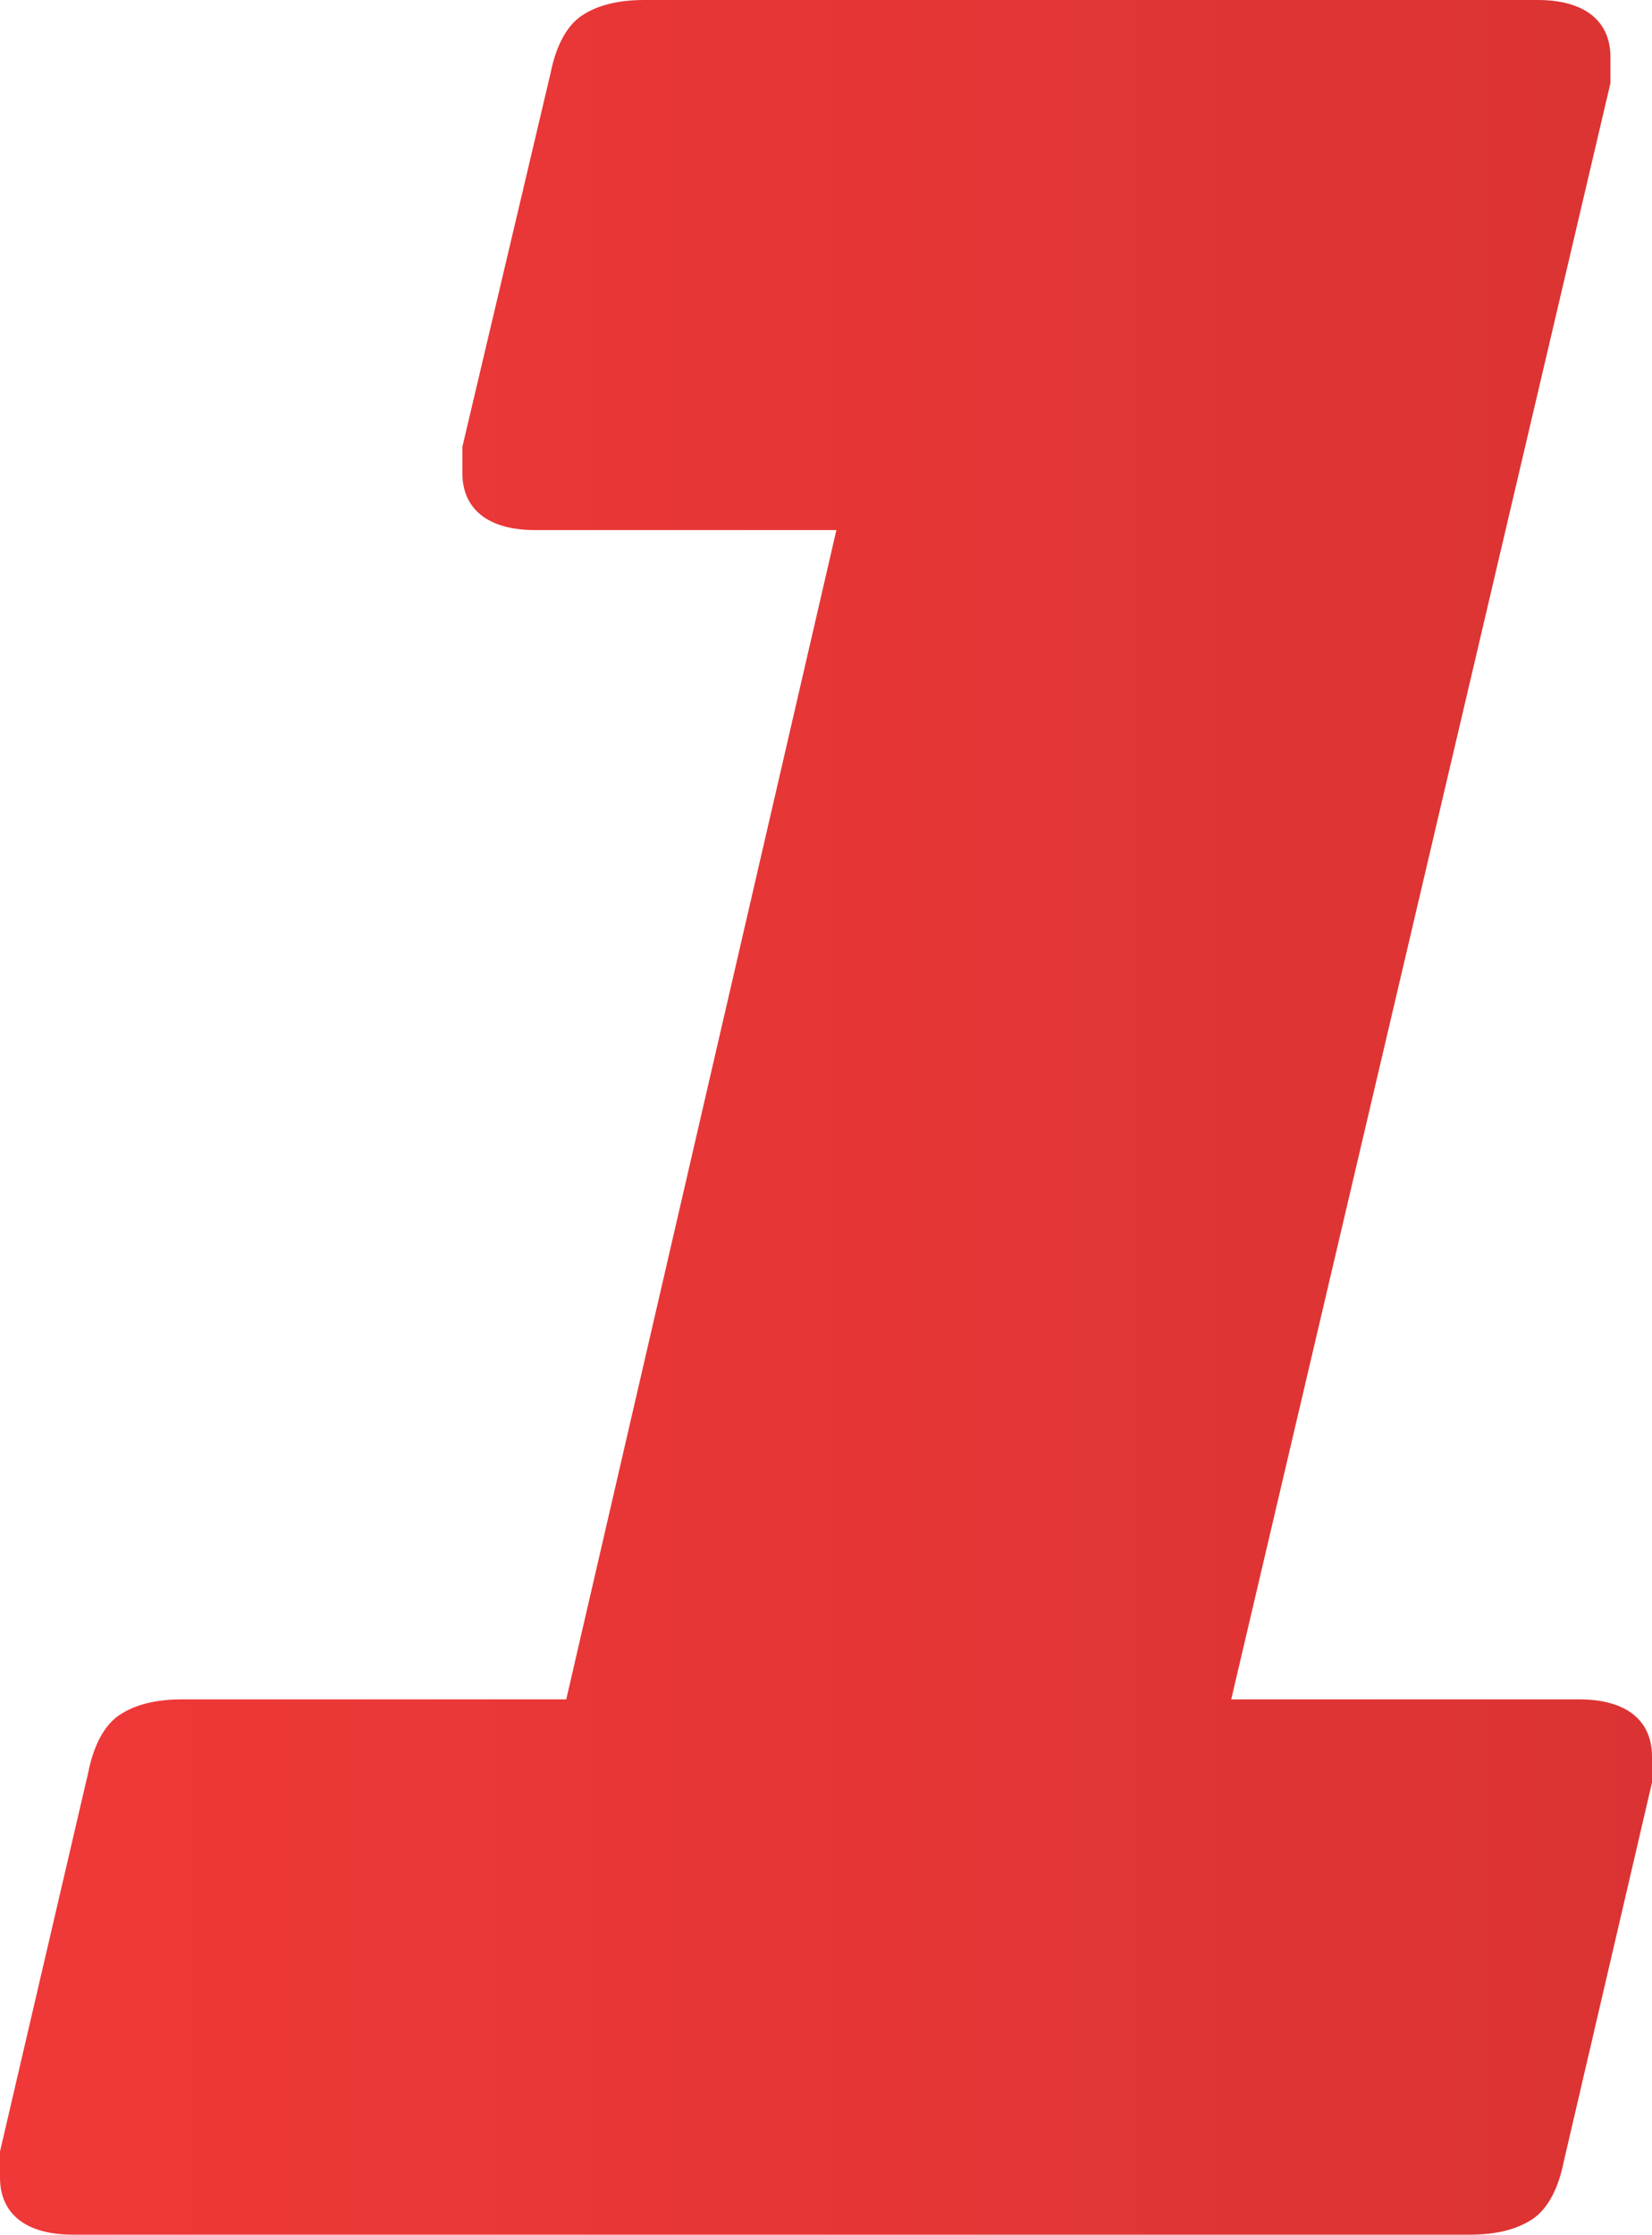 <?xml version="1.0" encoding="utf-8"?>
<!-- Generator: Adobe Illustrator 22.0.1, SVG Export Plug-In . SVG Version: 6.00 Build 0)  -->
<svg version="1.1" id="Calque_1" xmlns="http://www.w3.org/2000/svg" xmlns:xlink="http://www.w3.org/1999/xlink" x="0px" y="0px"
	 viewBox="0 0 31.8 43" style="enable-background:new 0 0 31.8 43;" xml:space="preserve">
<style type="text/css">
	.st0{fill:url(#SVGID_1_);}
</style>
<linearGradient id="SVGID_1_" gradientUnits="userSpaceOnUse" x1="0" y1="22.9" x2="31.8" y2="22.9" gradientTransform="matrix(1 0 0 -1 0 44.4)">
	<stop  offset="0" style="stop-color:#F03838"/>
	<stop  offset="1" style="stop-color:#DB3333"/>
</linearGradient>
<path class="st0" d="M30.4,32.7c0.9,0,1.4,0.4,1.4,1.1s0,0.4,0,0.5l-1.7,7.3c-0.1,0.5-0.3,0.9-0.6,1.1c-0.3,0.2-0.7,0.3-1.2,0.3H1.4
	C0.5,43,0,42.6,0,41.9s0-0.4,0-0.5l1.7-7.3C1.8,33.6,2,33.2,2.3,33c0.3-0.2,0.7-0.3,1.2-0.3h7.4l5.2-22.5h-5.8
	c-0.9,0-1.4-0.4-1.4-1.1s0-0.4,0-0.5l1.7-7.2c0.1-0.5,0.3-0.9,0.6-1.1C11.5,0.1,11.9,0,12.4,0h17.2C30.5,0,31,0.4,31,1.1
	s0,0.4,0,0.5l-7.3,31.1h6.8H30.4z"/>
</svg>
